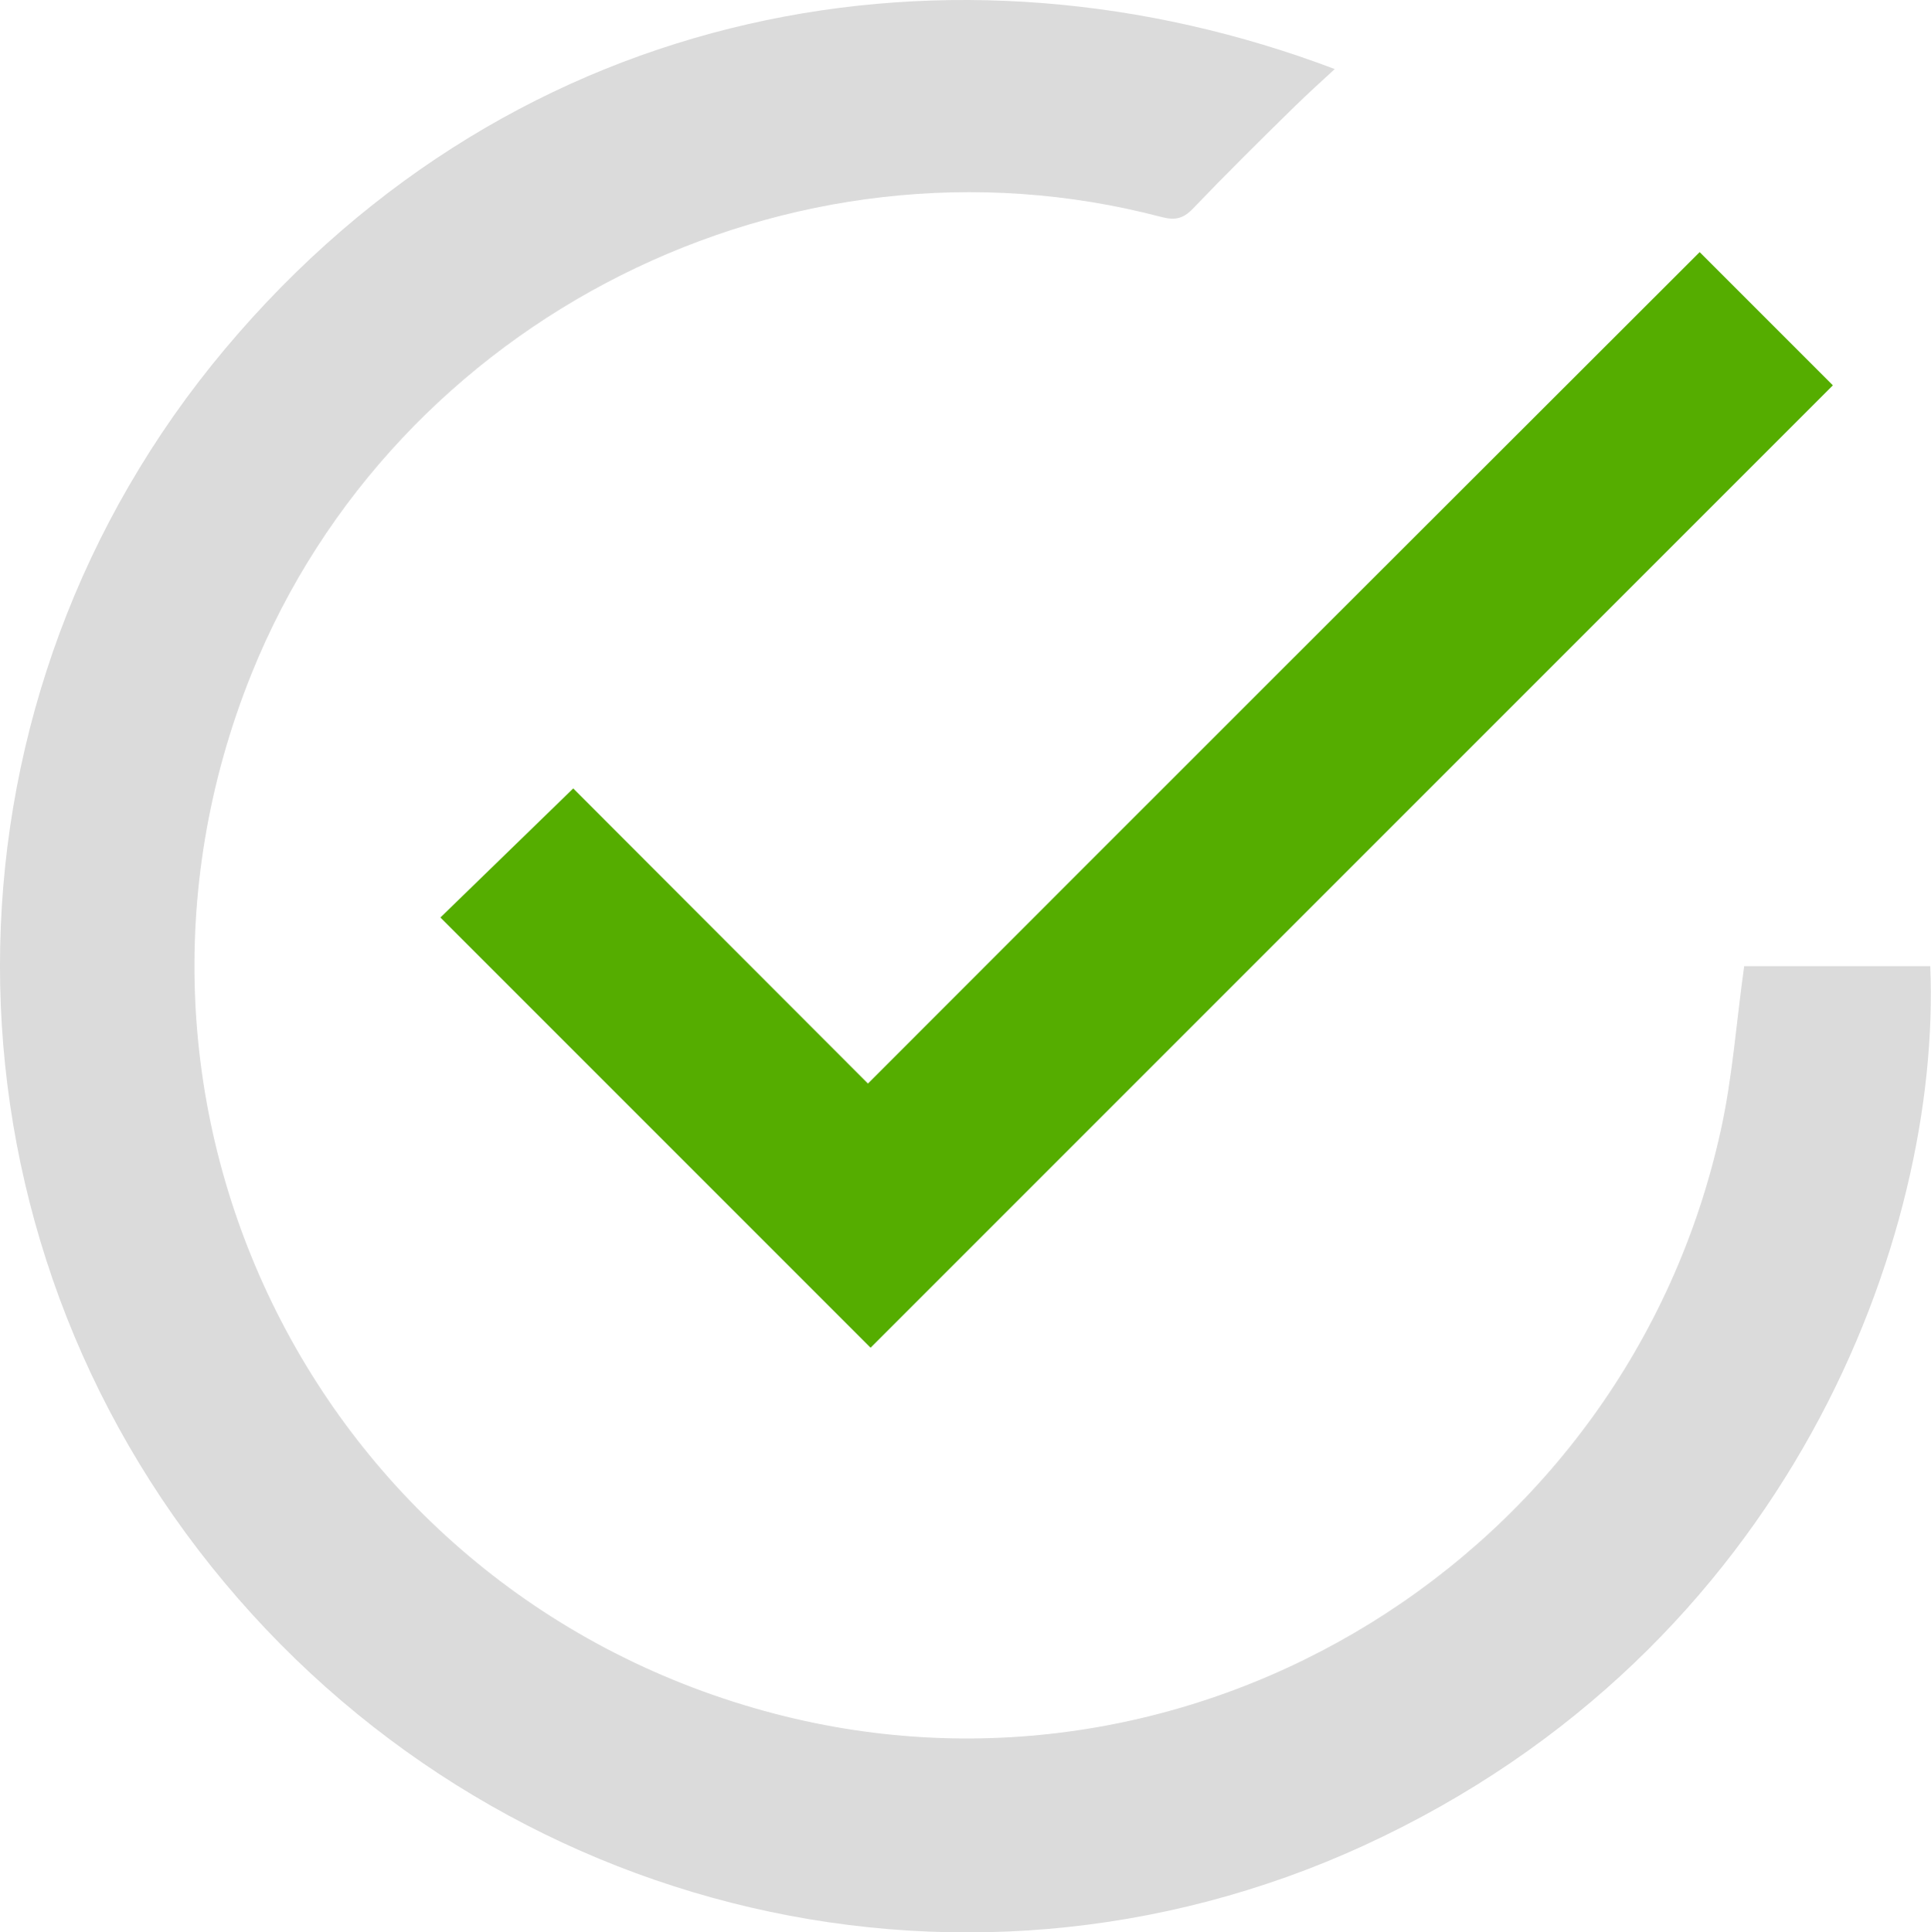 <?xml version="1.0" encoding="utf-8"?>
<!-- Generator: Adobe Illustrator 22.0.1, SVG Export Plug-In . SVG Version: 6.00 Build 0)  -->
<svg version="1.1" id="Layer_1" xmlns="http://www.w3.org/2000/svg" xmlns:xlink="http://www.w3.org/1999/xlink" x="0px" y="0px"
	 viewBox="0 0 511.7 512" style="enable-background:new 0 0 511.7 512;" xml:space="preserve">
<style type="text/css">
	.st0{fill:#DBDBDB;}
	.st1{fill:#55AD00;}
</style>
<g>
	<path class="st0" d="M511.5,256c-16.6,0-33.2,0-49.3,0c-2.1,14.9-3.1,29.5-6.2,43.5c-24.9,113.2-139.3,183.6-250.6,154.6
		C84.9,422.7,20.1,294,66.7,178.4c38-94.2,142.7-146.8,241.1-120.9c3.5,0.9,5.7,0.5,8.3-2.2c8.9-9.3,18-18.3,27.2-27.3
		c3.3-3.2,6.7-6.3,10.4-9.7C253.5-19.7,137.3-0.2,59.5,92.6c-76.9,91.8-79.3,223.5-7,318c73.1,95.4,200.8,128,308.9,78.4
		C474.6,437,514.5,327.2,511.5,256z"/>
	<path class="st1" d="M151.9,208.9c-11.9,11.6-23.8,23.1-35.2,34.2c38,38,76.1,76.1,114,114c84.8-84.8,170-170,255-255
		c-11.5-11.5-23.3-23.3-35.3-35.3C377.3,139.8,304,213,230,287.1C203.4,260.5,177.1,234.1,151.9,208.9z"/>
</g>
</svg>
